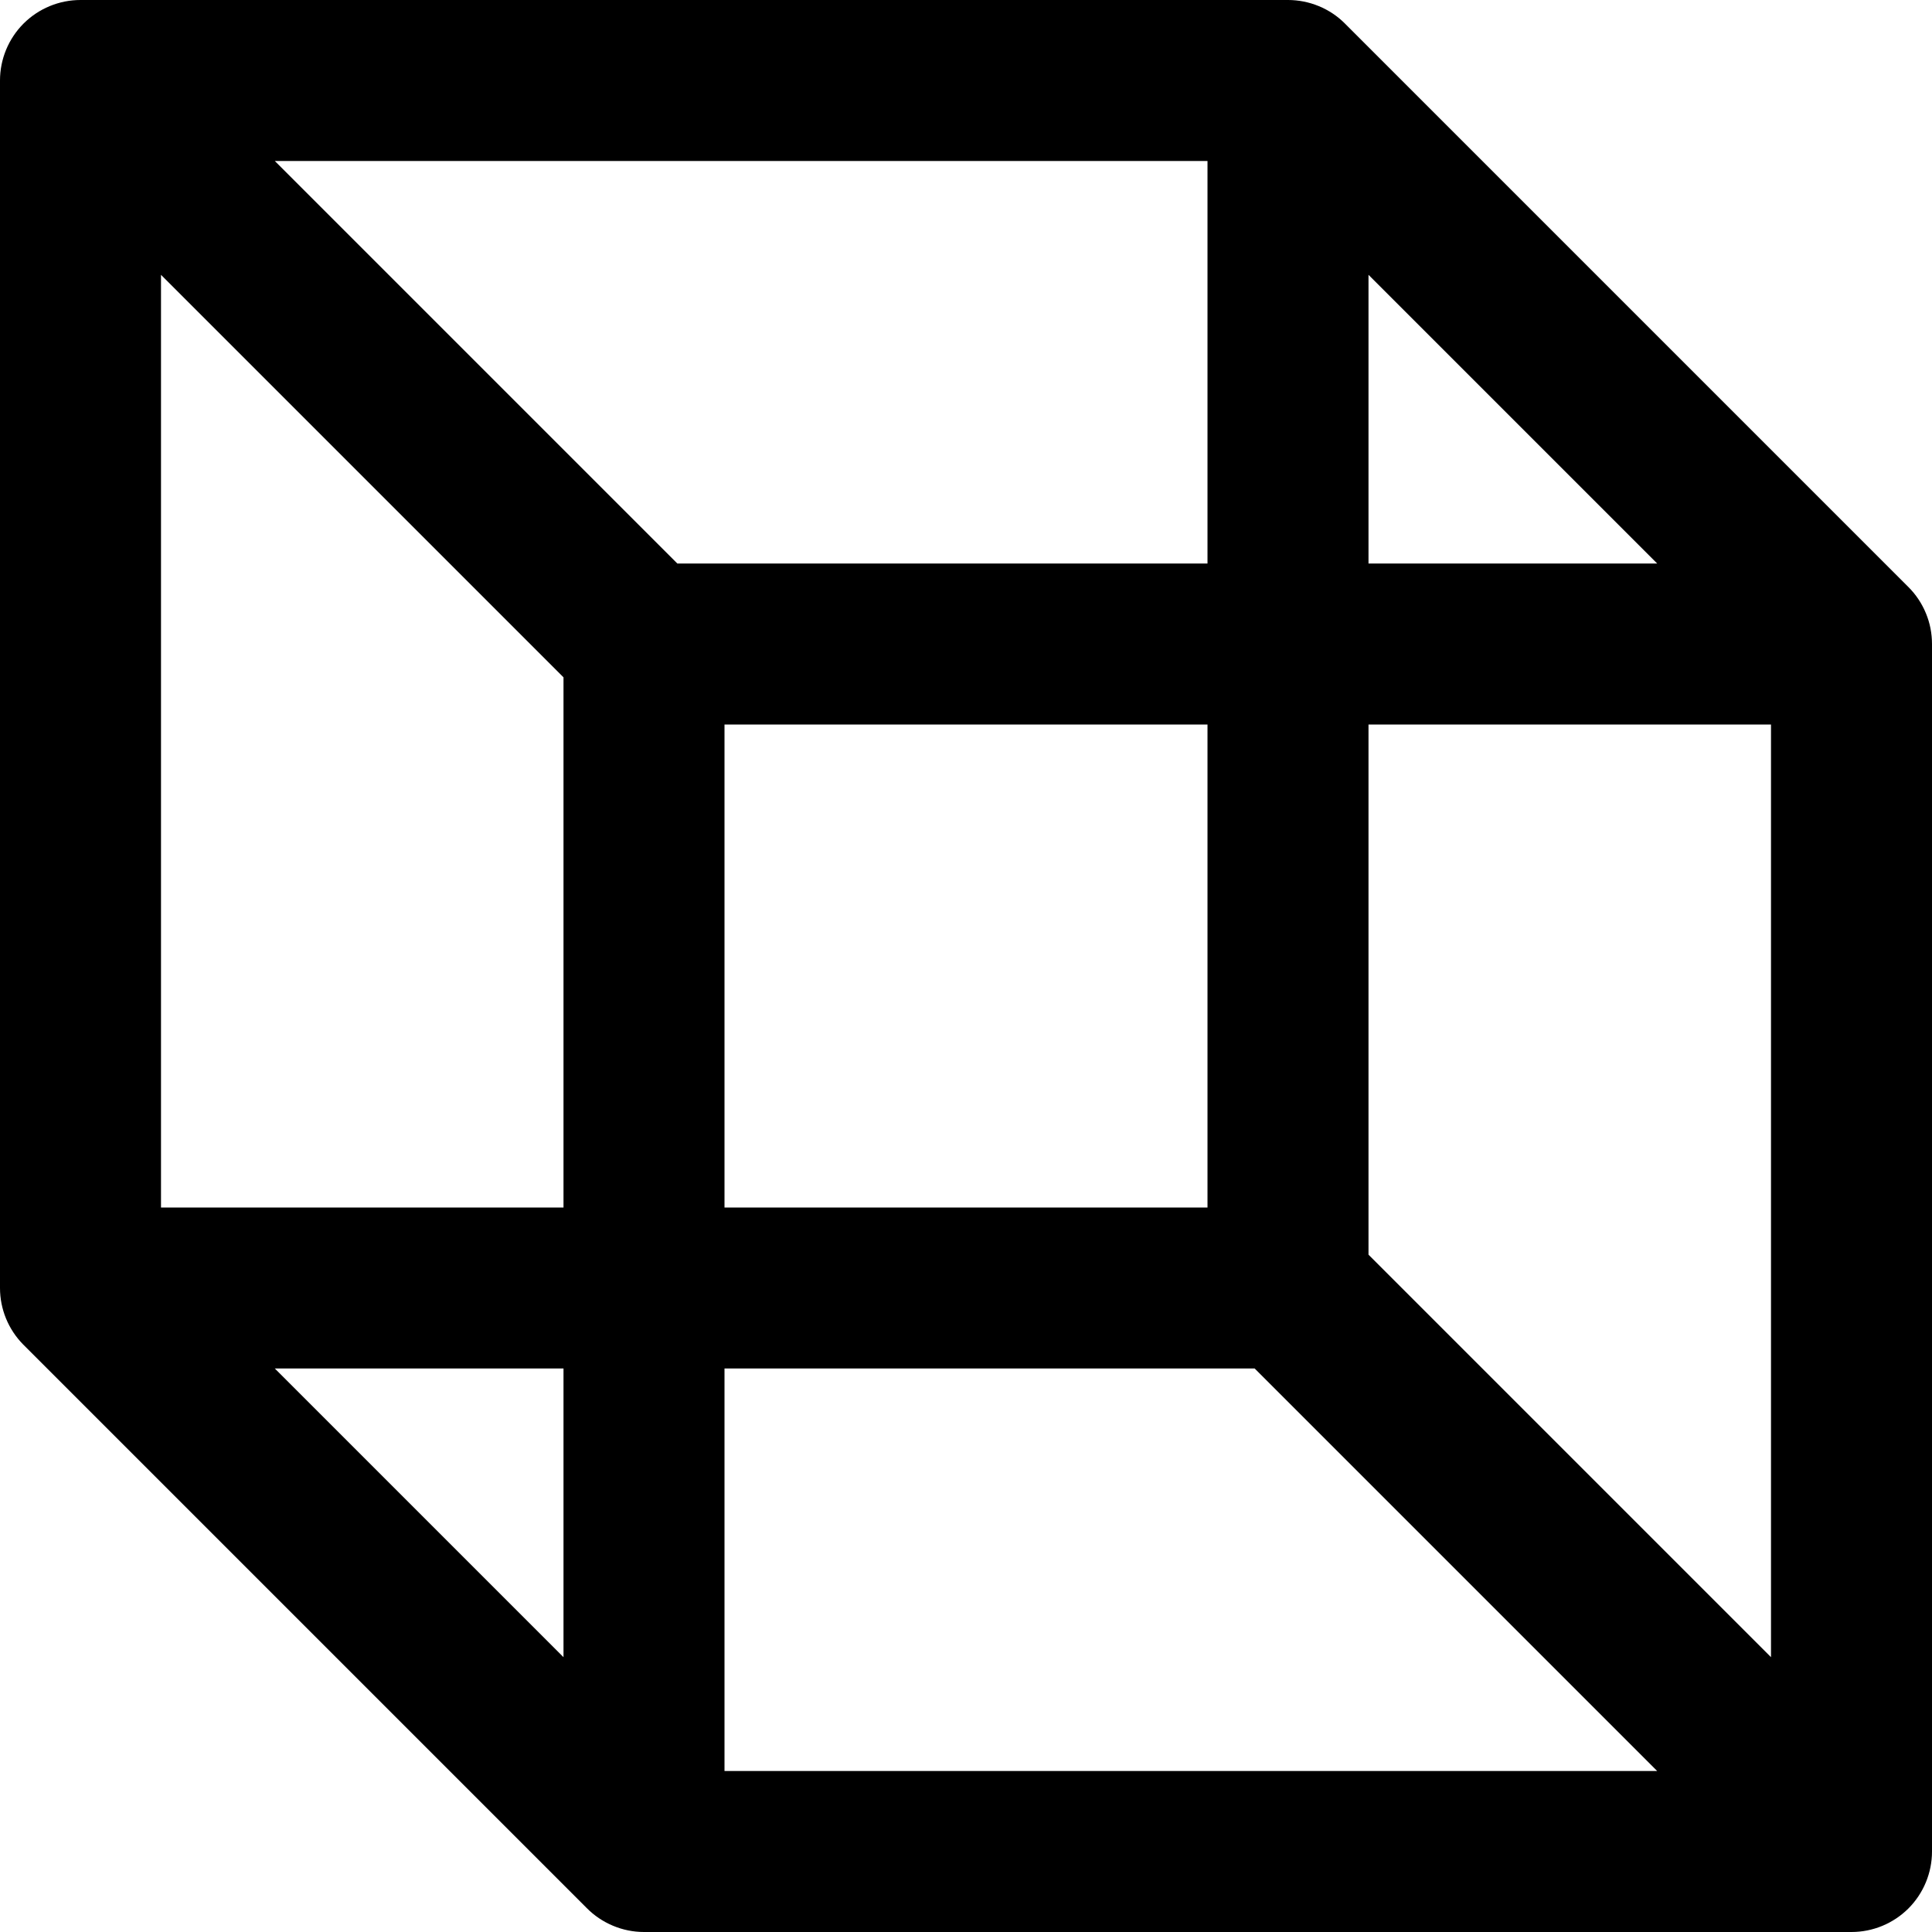 <svg width="36" height="36" viewBox="0 0 36 36" fill="none" xmlns="http://www.w3.org/2000/svg">
<path d="M35.561 10.939L25.061 0.439C24.922 0.299 24.756 0.189 24.574 0.114C24.392 0.039 24.197 -0 24 4.63802e-07H1.5C1.102 4.63802e-07 0.721 0.158 0.439 0.439C0.158 0.721 0 1.102 0 1.5V24C0 24.394 0.155 24.771 0.431 25.052L10.931 35.552C11.071 35.694 11.237 35.806 11.421 35.883C11.604 35.96 11.801 36 12 36H34.5C34.898 36 35.279 35.842 35.561 35.561C35.842 35.279 36 34.898 36 34.5V12C36 11.803 35.962 11.608 35.886 11.426C35.811 11.244 35.7 11.078 35.561 10.939ZM25.5 5.121L30.879 10.5H25.5V5.121ZM10.5 30.879L5.121 25.5H10.5V30.879ZM10.5 22.5H3V5.121L10.5 12.621V22.5ZM5.121 3H22.5V10.5H12.621L5.121 3ZM22.5 13.5V22.5H13.5V13.5H22.5ZM13.5 33V25.5H23.379L30.879 33H13.5ZM33 30.879L25.5 23.379V13.5H33V30.879Z" fill="black"/>
</svg>
